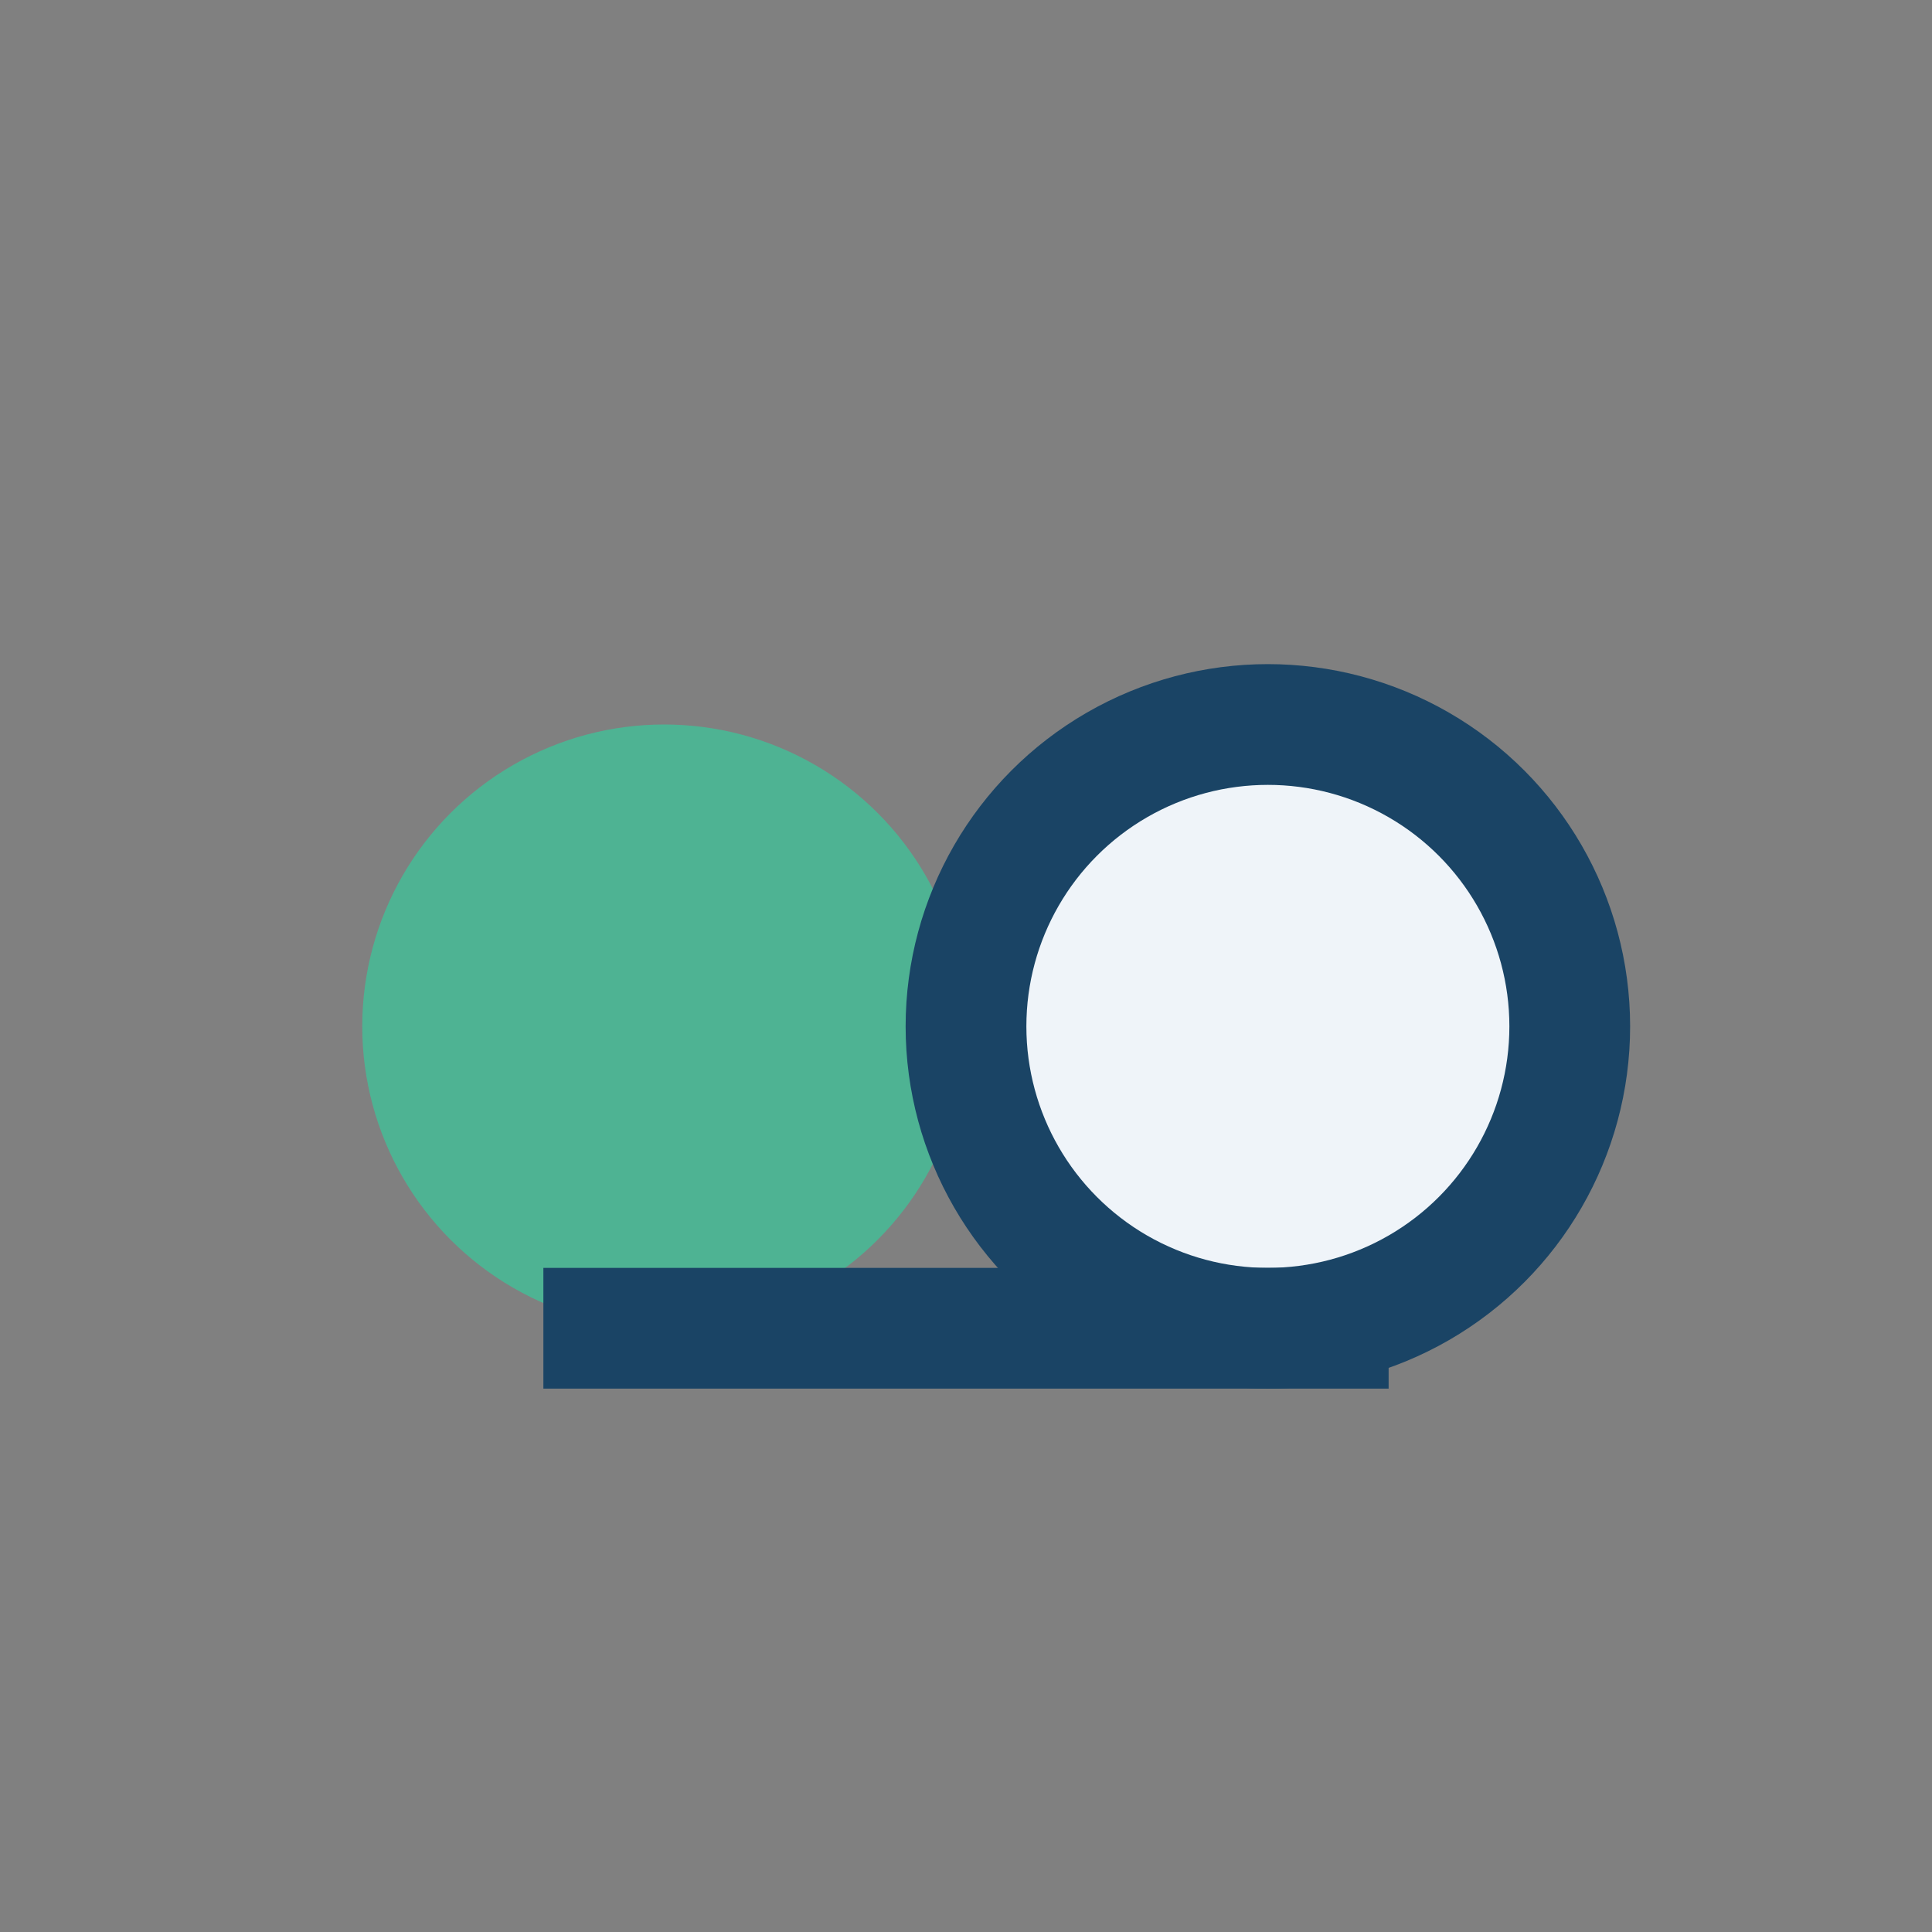<?xml version="1.0" encoding="UTF-8"?>
<svg xmlns="http://www.w3.org/2000/svg" width="32" height="32" viewBox="0 0 32 32"><rect x="0" y="0" width="32" height="32" fill="#808080" stroke="none"/><circle cx="11" cy="17" r="5" fill="#4EB393"/><circle cx="21" cy="17" r="5" fill="#EFF4F9" stroke="#1A4465" stroke-width="2"/><path d="M9 22h14" stroke="#1A4465" stroke-width="2"/></svg>